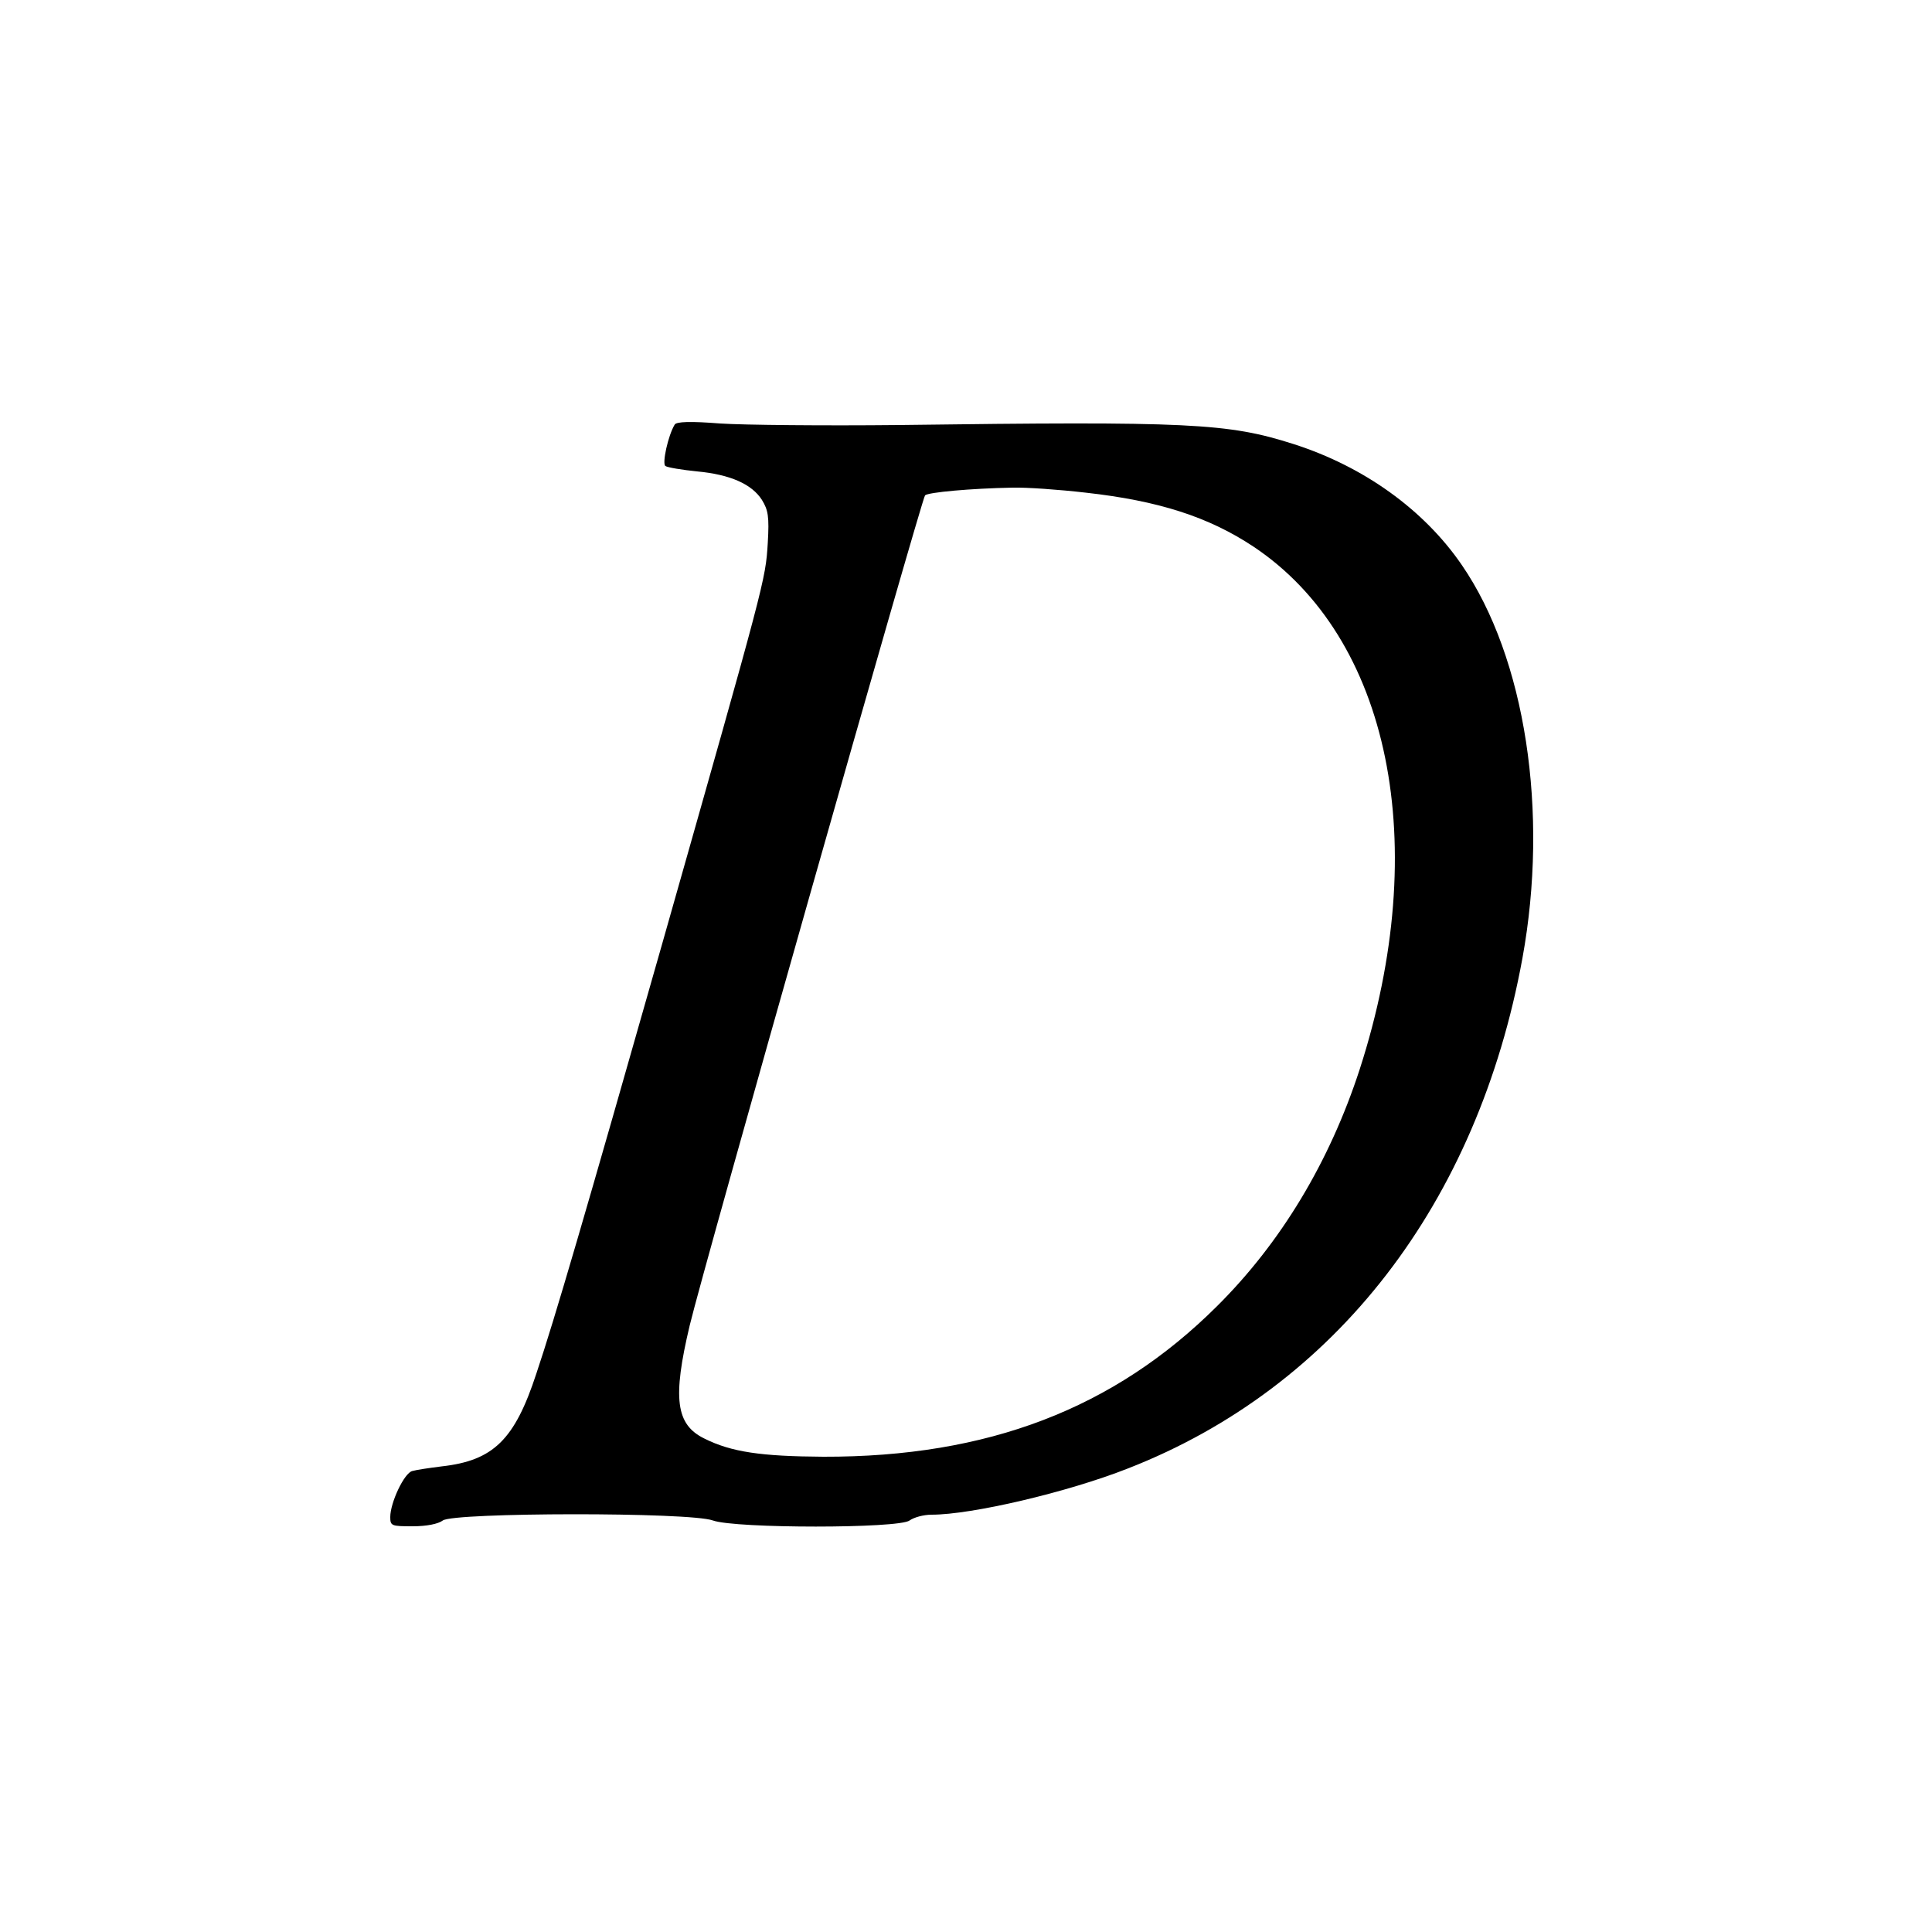 <?xml version="1.0" standalone="no"?>
<!DOCTYPE svg PUBLIC "-//W3C//DTD SVG 20010904//EN"
 "http://www.w3.org/TR/2001/REC-SVG-20010904/DTD/svg10.dtd">
<svg version="1.0" xmlns="http://www.w3.org/2000/svg"
 width="500pt" height="500pt" viewBox="0 0 500 500"
 preserveAspectRatio="xMidYMid meet">
<g transform="translate(0,500) scale(0.1,-0.1)"
fill="#000000" stroke="none">
<path d="M1746 3901 c-17 -28 -33 -101 -24 -107 6 -4 43 -10 82 -14 86 -8 142
-33 168 -74 16 -26 19 -43 15 -111 -6 -97 -6 -95 -272 -1033 -202 -710 -279
-974 -327 -1117 -56 -171 -111 -225 -245 -240 -32 -4 -66 -9 -76 -12 -21 -5
-57 -82 -57 -119 0 -23 3 -24 58 -24 36 0 66 6 78 15 28 21 640 22 699 0 59
-21 481 -21 509 0 11 8 36 15 57 15 104 0 352 58 509 120 537 210 904 686
1020 1320 69 378 8 778 -157 1018 -98 143 -254 255 -436 313 -169 54 -269 59
-1022 49 -192 -2 -400 0 -461 4 -76 6 -114 5 -118 -3z m1064 -176 c189 -21
318 -63 433 -139 355 -236 464 -771 276 -1353 -78 -240 -204 -449 -369 -613
-267 -266 -594 -391 -1019 -390 -161 1 -238 12 -308 47 -74 36 -83 104 -38
293 36 151 600 2138 609 2148 8 8 119 18 226 20 36 1 121 -5 190 -13z"/>
</g>
</svg>
